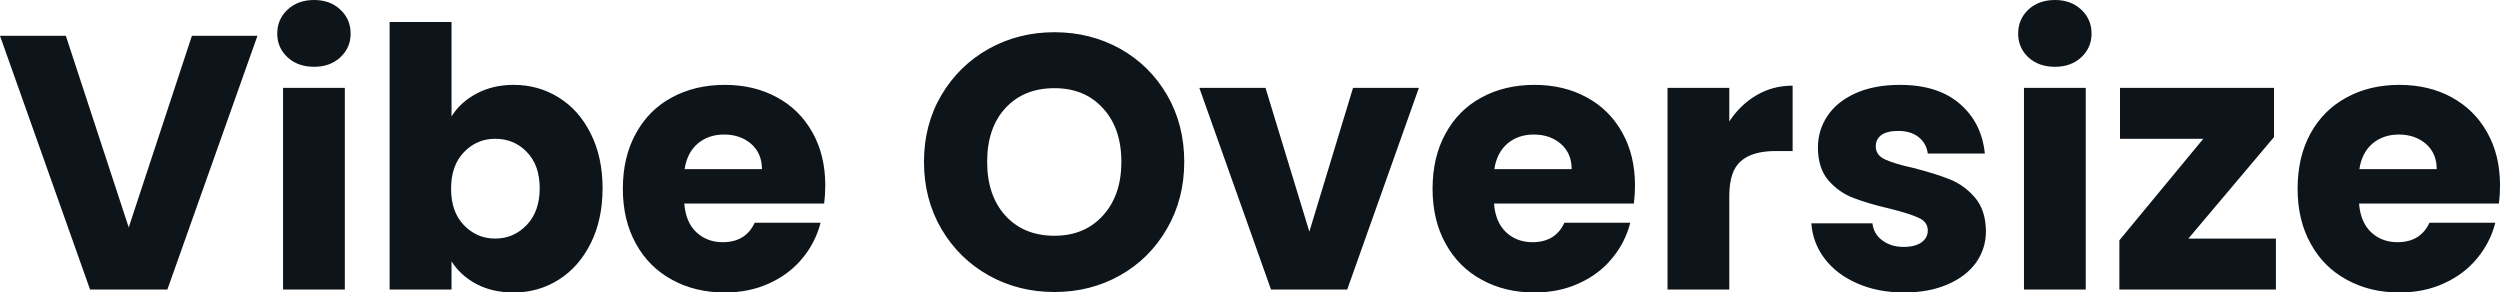 <svg fill="#0d141a" viewBox="0 0 159.068 18.607" height="100%" width="100%" xmlns="http://www.w3.org/2000/svg"><path preserveAspectRatio="none" d="M12.21 2.28L16.38 2.28L10.65 18.42L5.73 18.42L0 2.28L4.19 2.28L8.19 14.47L12.21 2.28ZM19.99 4.25Q18.95 4.25 18.30 3.65Q17.64 3.04 17.64 2.14L17.64 2.14Q17.64 1.22 18.30 0.61Q18.95 0 19.99 0L19.99 0Q21.00 0 21.65 0.61Q22.31 1.22 22.31 2.14L22.31 2.14Q22.31 3.04 21.65 3.65Q21.00 4.25 19.99 4.25L19.99 4.25ZM18.01 5.59L21.94 5.59L21.94 18.42L18.01 18.42L18.01 5.59ZM28.73 7.41Q29.28 6.51 30.31 5.96Q31.35 5.40 32.68 5.40L32.68 5.40Q34.27 5.40 35.56 6.21Q36.85 7.01 37.59 8.51Q38.34 10.00 38.34 11.98L38.34 11.98Q38.34 13.96 37.59 15.47Q36.85 16.97 35.56 17.79Q34.27 18.61 32.68 18.61L32.68 18.61Q31.33 18.61 30.31 18.07Q29.30 17.53 28.73 16.63L28.73 16.63L28.73 18.42L24.79 18.42L24.79 1.40L28.73 1.40L28.73 7.41ZM34.34 11.98Q34.34 10.51 33.52 9.67Q32.71 8.83 31.51 8.83L31.51 8.83Q30.34 8.83 29.52 9.68Q28.70 10.53 28.70 12.01L28.70 12.01Q28.70 13.48 29.52 14.33Q30.34 15.18 31.51 15.18L31.51 15.18Q32.68 15.18 33.51 14.32Q34.34 13.45 34.34 11.98L34.34 11.98ZM52.51 11.80Q52.51 12.35 52.44 12.95L52.44 12.95L43.54 12.95Q43.63 14.14 44.31 14.78Q44.99 15.41 45.98 15.41L45.98 15.41Q47.45 15.41 48.02 14.17L48.02 14.17L52.21 14.17Q51.89 15.43 51.05 16.44Q50.21 17.46 48.94 18.03Q47.68 18.61 46.12 18.61L46.12 18.61Q44.23 18.61 42.76 17.80Q41.28 17.00 40.46 15.50Q39.63 14.01 39.63 12.01L39.63 12.01Q39.63 10.00 40.45 8.51Q41.26 7.01 42.73 6.21Q44.21 5.40 46.12 5.40L46.12 5.40Q47.98 5.40 49.43 6.19Q50.88 6.97 51.69 8.42Q52.51 9.87 52.51 11.80L52.51 11.80ZM43.56 10.76L48.48 10.76Q48.48 9.75 47.79 9.15Q47.10 8.56 46.07 8.56L46.07 8.56Q45.08 8.56 44.40 9.13Q43.72 9.71 43.56 10.76L43.56 10.76ZM67.09 18.58Q64.81 18.58 62.92 17.53Q61.02 16.47 59.90 14.57Q58.79 12.67 58.79 10.30L58.79 10.30Q58.79 7.93 59.90 6.05Q61.02 4.16 62.92 3.10Q64.81 2.05 67.09 2.05L67.09 2.05Q69.37 2.05 71.27 3.10Q73.16 4.16 74.26 6.05Q75.35 7.93 75.35 10.30L75.35 10.30Q75.35 12.67 74.24 14.57Q73.14 16.47 71.25 17.53Q69.37 18.58 67.09 18.58L67.09 18.58ZM67.09 15.00Q69.02 15.00 70.18 13.71Q71.35 12.42 71.35 10.30L71.35 10.30Q71.35 8.16 70.18 6.89Q69.02 5.61 67.09 5.61L67.09 5.61Q65.14 5.61 63.97 6.88Q62.81 8.14 62.81 10.30L62.81 10.30Q62.81 12.44 63.97 13.72Q65.14 15.00 67.09 15.00L67.09 15.00ZM80.52 5.59L83.31 14.74L86.09 5.59L90.28 5.59L85.72 18.42L80.87 18.42L76.31 5.59L80.52 5.59ZM104.03 11.80Q104.03 12.35 103.96 12.95L103.96 12.95L95.06 12.95Q95.15 14.14 95.83 14.78Q96.51 15.41 97.50 15.41L97.50 15.41Q98.97 15.41 99.54 14.17L99.54 14.17L103.73 14.17Q103.41 15.43 102.57 16.44Q101.73 17.46 100.46 18.03Q99.20 18.61 97.63 18.61L97.63 18.61Q95.75 18.61 94.28 17.80Q92.80 17.00 91.98 15.50Q91.15 14.01 91.15 12.01L91.15 12.01Q91.15 10.00 91.97 8.51Q92.78 7.01 94.25 6.21Q95.73 5.40 97.63 5.40L97.63 5.40Q99.50 5.40 100.95 6.19Q102.40 6.97 103.21 8.42Q104.03 9.87 104.03 11.80L104.03 11.80ZM95.08 10.76L100.00 10.76Q100.00 9.75 99.31 9.15Q98.62 8.56 97.59 8.56L97.59 8.56Q96.60 8.56 95.92 9.13Q95.24 9.71 95.08 10.76L95.08 10.76ZM110.03 7.73Q110.72 6.67 111.76 6.06Q112.79 5.45 114.06 5.45L114.06 5.45L114.06 9.61L112.98 9.61Q111.50 9.61 110.77 10.25Q110.03 10.88 110.03 12.47L110.03 12.47L110.03 18.42L106.10 18.42L106.10 5.59L110.03 5.59L110.03 7.73ZM121.16 18.61Q119.48 18.61 118.17 18.03Q116.86 17.46 116.10 16.46Q115.34 15.46 115.25 14.21L115.25 14.21L119.14 14.21Q119.21 14.88 119.76 15.29Q120.31 15.71 121.12 15.71L121.12 15.71Q121.85 15.71 122.26 15.42Q122.66 15.13 122.66 14.67L122.66 14.67Q122.66 14.12 122.08 13.86Q121.51 13.59 120.22 13.27L120.22 13.27Q118.84 12.95 117.92 12.59Q117.00 12.24 116.33 11.47Q115.67 10.69 115.67 9.38L115.67 9.38Q115.67 8.28 116.28 7.37Q116.89 6.46 118.07 5.93Q119.25 5.40 120.89 5.40L120.89 5.40Q123.30 5.40 124.69 6.60Q126.09 7.80 126.29 9.77L126.29 9.77L122.66 9.77Q122.57 9.11 122.07 8.72Q121.58 8.33 120.77 8.33L120.77 8.33Q120.08 8.33 119.71 8.59Q119.35 8.85 119.35 9.31L119.35 9.31Q119.35 9.87 119.93 10.14Q120.52 10.42 121.76 10.69L121.76 10.69Q123.19 11.06 124.08 11.42Q124.98 11.78 125.66 12.57Q126.34 13.36 126.36 14.70L126.36 14.70Q126.36 15.82 125.73 16.71Q125.10 17.59 123.91 18.10Q122.73 18.61 121.16 18.61L121.16 18.61ZM130.75 4.25Q129.72 4.25 129.06 3.65Q128.41 3.04 128.41 2.14L128.41 2.14Q128.41 1.22 129.06 0.61Q129.72 0 130.75 0L130.75 0Q131.77 0 132.42 0.61Q133.08 1.22 133.08 2.14L133.08 2.14Q133.08 3.04 132.42 3.65Q131.77 4.25 130.75 4.25L130.75 4.25ZM128.78 5.59L132.71 5.59L132.71 18.42L128.78 18.42L128.78 5.59ZM144.69 8.72L139.24 15.18L144.81 15.18L144.81 18.42L134.85 18.42L134.85 15.29L140.19 8.83L134.89 8.83L134.89 5.59L144.69 5.59L144.69 8.72ZM159.07 11.80Q159.07 12.35 159.00 12.95L159.00 12.95L150.10 12.95Q150.19 14.14 150.87 14.78Q151.55 15.41 152.54 15.41L152.54 15.41Q154.01 15.41 154.58 14.17L154.58 14.17L158.77 14.17Q158.45 15.43 157.61 16.44Q156.77 17.46 155.50 18.03Q154.24 18.61 152.67 18.61L152.67 18.61Q150.79 18.61 149.32 17.80Q147.84 17.00 147.02 15.50Q146.19 14.01 146.19 12.01L146.19 12.01Q146.19 10.00 147.00 8.51Q147.82 7.01 149.29 6.21Q150.76 5.40 152.67 5.40L152.67 5.40Q154.54 5.40 155.99 6.19Q157.43 6.97 158.25 8.42Q159.07 9.87 159.07 11.80L159.07 11.80ZM150.12 10.76L155.04 10.76Q155.04 9.75 154.35 9.15Q153.66 8.56 152.63 8.56L152.63 8.56Q151.64 8.56 150.96 9.13Q150.28 9.71 150.12 10.76L150.12 10.76Z"></path></svg>